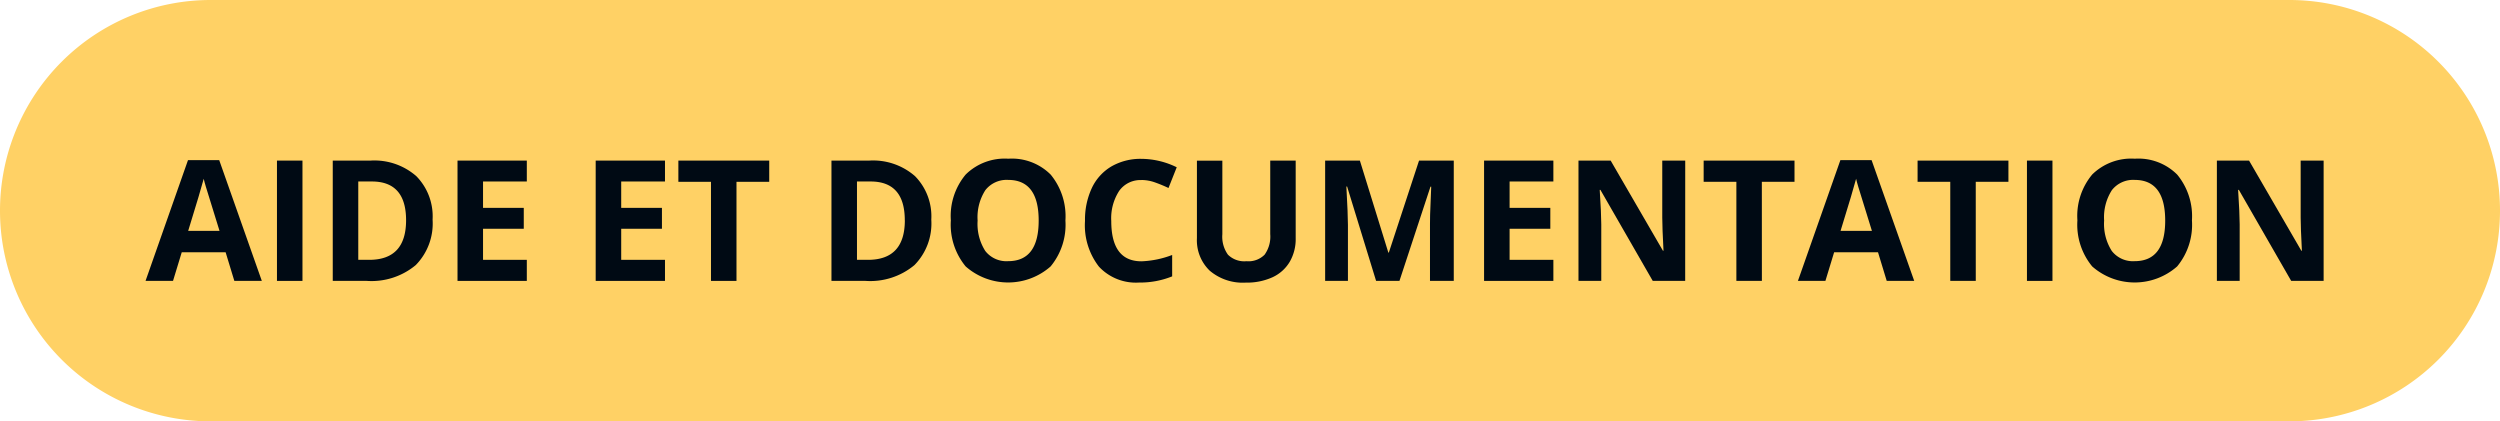 <svg xmlns="http://www.w3.org/2000/svg" xmlns:xlink="http://www.w3.org/1999/xlink" width="178" height="30" viewBox="0 0 178 30">
  <defs>
    <clipPath id="clip-path">
      <rect id="Rectangle_9106" data-name="Rectangle 9106" width="178" height="30" fill="none"/>
    </clipPath>
    <clipPath id="clip-SVG_GCMEQ_TAG_Aide_et_doc_178X30_FR">
      <rect width="178" height="30"/>
    </clipPath>
  </defs>
  <g id="SVG_GCMEQ_TAG_Aide_et_doc_178X30_FR" data-name="SVG_GCMEQ / TAG Aide et doc_178X30_FR" clip-path="url(#clip-SVG_GCMEQ_TAG_Aide_et_doc_178X30_FR)">
    <g id="Groupe_17128" data-name="Groupe 17128">
      <g id="Groupe_17127" data-name="Groupe 17127" clip-path="url(#clip-path)">
        <path id="Tracé_65858" data-name="Tracé 65858" d="M15,0H163a15,15,0,0,1,0,30H15A15,15,0,0,1,15,0" fill="#ffd165"/>
        <path id="Tracé_65859" data-name="Tracé 65859" d="M16.685,20l-.621-2.04H12.941L12.319,20H10.362l3.024-8.6h2.221L18.642,20ZM15.63,16.438q-.861-2.772-.97-3.135t-.155-.574q-.193.75-1.107,3.709Z" fill="#000a14"/>
        <rect id="Rectangle_9104" data-name="Rectangle 9104" width="1.816" height="8.566" transform="translate(19.72 11.434)" fill="#000a14"/>
        <path id="Tracé_65860" data-name="Tracé 65860" d="M30.8,15.635a4.221,4.221,0,0,1-1.2,3.24A4.911,4.911,0,0,1,26.118,20H23.692V11.434h2.69a4.532,4.532,0,0,1,3.258,1.107,4.077,4.077,0,0,1,1.16,3.094m-1.887.047q0-2.76-2.438-2.76h-.966V18.5h.779q2.625,0,2.625-2.818" fill="#000a14"/>
        <path id="Tracé_65861" data-name="Tracé 65861" d="M37.509,20H32.575V11.434h4.934v1.488H34.392V14.8h2.9v1.488h-2.9V18.5h3.117Z" fill="#000a14"/>
        <path id="Tracé_65862" data-name="Tracé 65862" d="M47.347,20H42.413V11.434h4.934v1.488H44.23V14.8h2.9v1.488h-2.9V18.5h3.117Z" fill="#000a14"/>
        <path id="Tracé_65863" data-name="Tracé 65863" d="M52.438,20H50.622V12.945H48.3V11.434h6.469v1.511H52.438Z" fill="#000a14"/>
        <path id="Tracé_65864" data-name="Tracé 65864" d="M66.308,15.635a4.221,4.221,0,0,1-1.2,3.24A4.911,4.911,0,0,1,61.626,20H59.2V11.434h2.69a4.532,4.532,0,0,1,3.258,1.107,4.077,4.077,0,0,1,1.16,3.094m-1.887.047q0-2.76-2.438-2.76h-.966V18.5H61.8q2.625,0,2.625-2.818" fill="#000a14"/>
        <path id="Tracé_65865" data-name="Tracé 65865" d="M75.858,15.7a4.651,4.651,0,0,1-1.055,3.27,4.573,4.573,0,0,1-6.047,0A4.669,4.669,0,0,1,67.7,15.693a4.6,4.6,0,0,1,1.057-3.266A3.956,3.956,0,0,1,71.792,11.3a3.9,3.9,0,0,1,3.02,1.136,4.663,4.663,0,0,1,1.046,3.27m-6.252,0a3.579,3.579,0,0,0,.545,2.162,1.907,1.907,0,0,0,1.629.727q2.173,0,2.174-2.889T71.792,12.81a1.921,1.921,0,0,0-1.635.73,3.564,3.564,0,0,0-.551,2.165" fill="#000a14"/>
        <path id="Tracé_65866" data-name="Tracé 65866" d="M81.272,12.822a1.85,1.85,0,0,0-1.588.771,3.582,3.582,0,0,0-.562,2.147q0,2.865,2.15,2.865a6.794,6.794,0,0,0,2.186-.451v1.523a6.075,6.075,0,0,1-2.356.44,3.591,3.591,0,0,1-2.859-1.134,4.8,4.8,0,0,1-.991-3.255,5.321,5.321,0,0,1,.487-2.341,3.523,3.523,0,0,1,1.4-1.541,4.142,4.142,0,0,1,2.136-.536,5.757,5.757,0,0,1,2.508.6l-.586,1.476a9.7,9.7,0,0,0-.967-.4,2.892,2.892,0,0,0-.955-.17" fill="#000a14"/>
        <path id="Tracé_65867" data-name="Tracé 65867" d="M92.253,11.434v5.543a3.2,3.2,0,0,1-.425,1.664,2.762,2.762,0,0,1-1.227,1.1,4.392,4.392,0,0,1-1.9.381,3.637,3.637,0,0,1-2.566-.847,3,3,0,0,1-.914-2.317v-5.52h1.81v5.244a2.193,2.193,0,0,0,.4,1.453,1.654,1.654,0,0,0,1.318.463,1.617,1.617,0,0,0,1.292-.466,2.205,2.205,0,0,0,.4-1.462V11.434Z" fill="#000a14"/>
        <path id="Tracé_65868" data-name="Tracé 65868" d="M97.978,20l-2.064-6.721h-.052q.112,2.05.111,2.737V20H94.35V11.434h2.473l2.027,6.55h.035l2.151-6.55h2.472V20h-1.693V15.945q0-.286.009-.662t.079-1.992h-.053L99.641,20Z" fill="#000a14"/>
        <path id="Tracé_65869" data-name="Tracé 65869" d="M110.6,20h-4.934V11.434H110.6v1.488h-3.117V14.8h2.9v1.488h-2.9V18.5H110.6Z" fill="#000a14"/>
        <path id="Tracé_65870" data-name="Tracé 65870" d="M119.985,20h-2.309l-3.726-6.48H113.9q.111,1.716.111,2.449V20h-1.623V11.434h2.291L118.4,17.85h.041q-.087-1.671-.088-2.362V11.434h1.635Z" fill="#000a14"/>
        <path id="Tracé_65871" data-name="Tracé 65871" d="M125.446,20H123.63V12.945H121.3V11.434h6.469v1.511h-2.326Z" fill="#000a14"/>
        <path id="Tracé_65872" data-name="Tracé 65872" d="M134.335,20l-.621-2.04h-3.123L129.969,20h-1.957l3.024-8.6h2.221l3.035,8.6Zm-1.055-3.563q-.861-2.772-.97-3.135t-.155-.574q-.193.75-1.107,3.709Z" fill="#000a14"/>
        <path id="Tracé_65873" data-name="Tracé 65873" d="M140.675,20h-1.816V12.945h-2.327V11.434H143v1.511h-2.326Z" fill="#000a14"/>
        <rect id="Rectangle_9105" data-name="Rectangle 9105" width="1.816" height="8.566" transform="translate(144.319 11.434)" fill="#000a14"/>
        <path id="Tracé_65874" data-name="Tracé 65874" d="M156.067,15.7a4.651,4.651,0,0,1-1.055,3.27,4.573,4.573,0,0,1-6.047,0,4.669,4.669,0,0,1-1.054-3.282,4.6,4.6,0,0,1,1.057-3.266A3.956,3.956,0,0,1,152,11.3a3.9,3.9,0,0,1,3.02,1.136,4.663,4.663,0,0,1,1.046,3.27m-6.252,0a3.579,3.579,0,0,0,.545,2.162,1.907,1.907,0,0,0,1.629.727q2.174,0,2.174-2.889T152,12.81a1.921,1.921,0,0,0-1.635.73,3.564,3.564,0,0,0-.551,2.165" fill="#000a14"/>
        <path id="Tracé_65875" data-name="Tracé 65875" d="M165.442,20h-2.309l-3.726-6.48h-.053q.111,1.716.111,2.449V20h-1.623V11.434h2.291l3.721,6.416h.041q-.087-1.671-.088-2.362V11.434h1.635Z" fill="#000a14"/>
      </g>
    </g>
  </g>
</svg>
